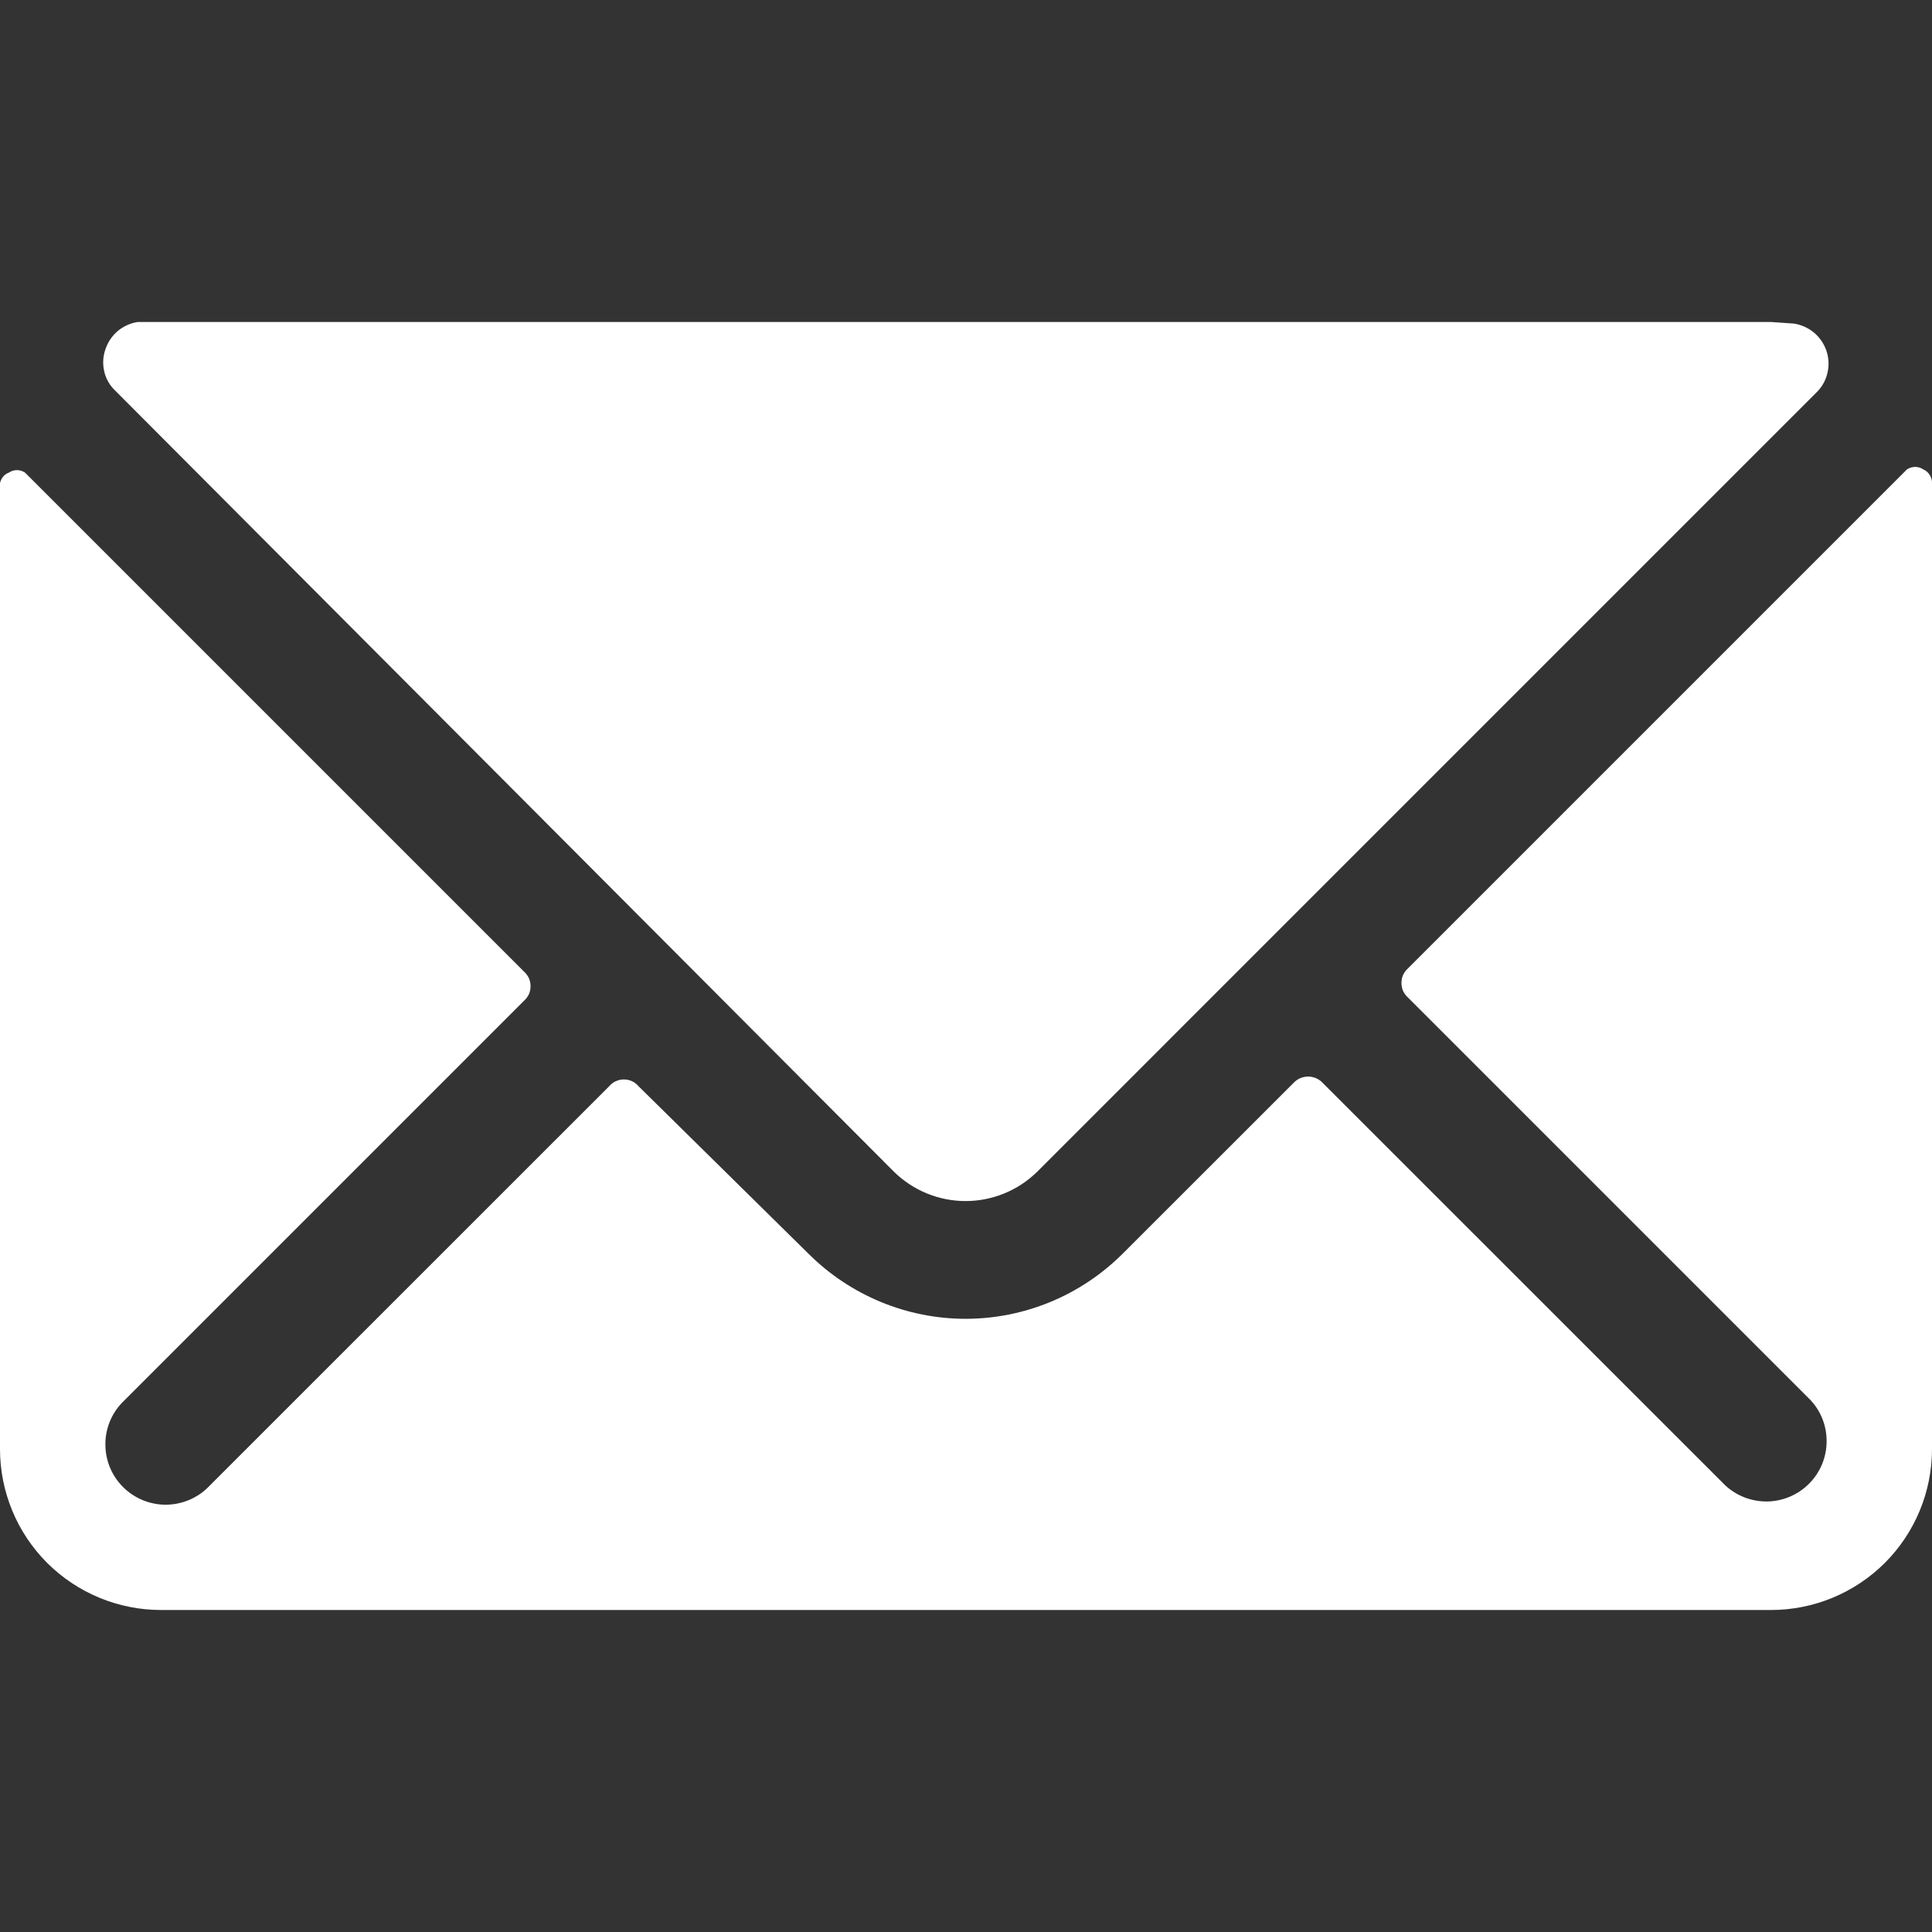 <svg width="18" height="18" viewBox="0 0 18 18" fill="none" xmlns="http://www.w3.org/2000/svg">
<rect x="0" y="0" width="18" height="18" fill="#333333" stroke="none"/>
<g id="Envelope--Streamline-Ultimate.svg" clip-path="url(#clip0_355_773)">
<g id="Group">
<path id="Vector" d="M8.332 10.92C8.51 11.093 8.748 11.19 8.996 11.19C9.244 11.19 9.482 11.093 9.66 10.92L16.927 3.653C16.976 3.604 17.011 3.542 17.026 3.474C17.042 3.407 17.039 3.336 17.017 3.27C16.995 3.205 16.956 3.146 16.903 3.101C16.85 3.056 16.786 3.027 16.717 3.015L16.5 3H1.5H1.282C1.214 3.011 1.149 3.04 1.096 3.085C1.043 3.13 1.004 3.189 0.982 3.255C0.959 3.321 0.955 3.392 0.971 3.46C0.986 3.528 1.022 3.59 1.072 3.638L8.332 10.92Z" fill="white"></path>
<path id="Vector_2" d="M17.918 4.373C17.895 4.358 17.869 4.35 17.843 4.35C17.816 4.35 17.79 4.358 17.767 4.373L13.117 9.023C13.098 9.04 13.083 9.061 13.072 9.084C13.062 9.107 13.057 9.132 13.057 9.158C13.057 9.183 13.062 9.209 13.072 9.232C13.083 9.255 13.098 9.276 13.117 9.293L16.867 13.043C16.967 13.149 17.021 13.29 17.018 13.436C17.016 13.582 16.957 13.721 16.854 13.824C16.751 13.927 16.612 13.986 16.466 13.989C16.32 13.991 16.179 13.937 16.073 13.838L12.322 10.088C12.305 10.07 12.284 10.055 12.261 10.045C12.238 10.036 12.213 10.03 12.188 10.03C12.162 10.03 12.137 10.036 12.114 10.045C12.091 10.055 12.07 10.07 12.053 10.088L10.455 11.685C10.067 12.07 9.543 12.287 8.996 12.287C8.45 12.287 7.925 12.07 7.537 11.685L5.947 10.118C5.931 10.099 5.91 10.083 5.887 10.073C5.863 10.062 5.838 10.057 5.812 10.057C5.787 10.057 5.762 10.062 5.738 10.073C5.715 10.083 5.694 10.099 5.678 10.118L1.927 13.868C1.821 13.967 1.68 14.021 1.534 14.019C1.388 14.016 1.249 13.957 1.146 13.854C1.043 13.751 0.984 13.612 0.982 13.466C0.979 13.32 1.033 13.18 1.133 13.073L4.883 9.323C4.902 9.306 4.917 9.285 4.928 9.262C4.938 9.239 4.943 9.213 4.943 9.188C4.943 9.162 4.938 9.137 4.928 9.114C4.917 9.091 4.902 9.07 4.883 9.053L0.233 4.403C0.21 4.388 0.184 4.38 0.158 4.38C0.131 4.38 0.105 4.388 0.083 4.403C0.062 4.411 0.043 4.424 0.029 4.441C0.015 4.458 0.005 4.479 0 4.5L0 13.5C0 13.898 0.158 14.28 0.439 14.561C0.721 14.842 1.102 15 1.5 15H16.5C16.898 15 17.279 14.842 17.561 14.561C17.842 14.28 18 13.898 18 13.5V4.5C18.001 4.473 17.993 4.447 17.978 4.424C17.964 4.401 17.942 4.383 17.918 4.373Z" fill="white"></path>
</g>
</g>
<defs>
<clipPath id="clip0_355_773">
<rect width="18" height="18" fill="white"></rect>
</clipPath>
</defs>
</svg>
